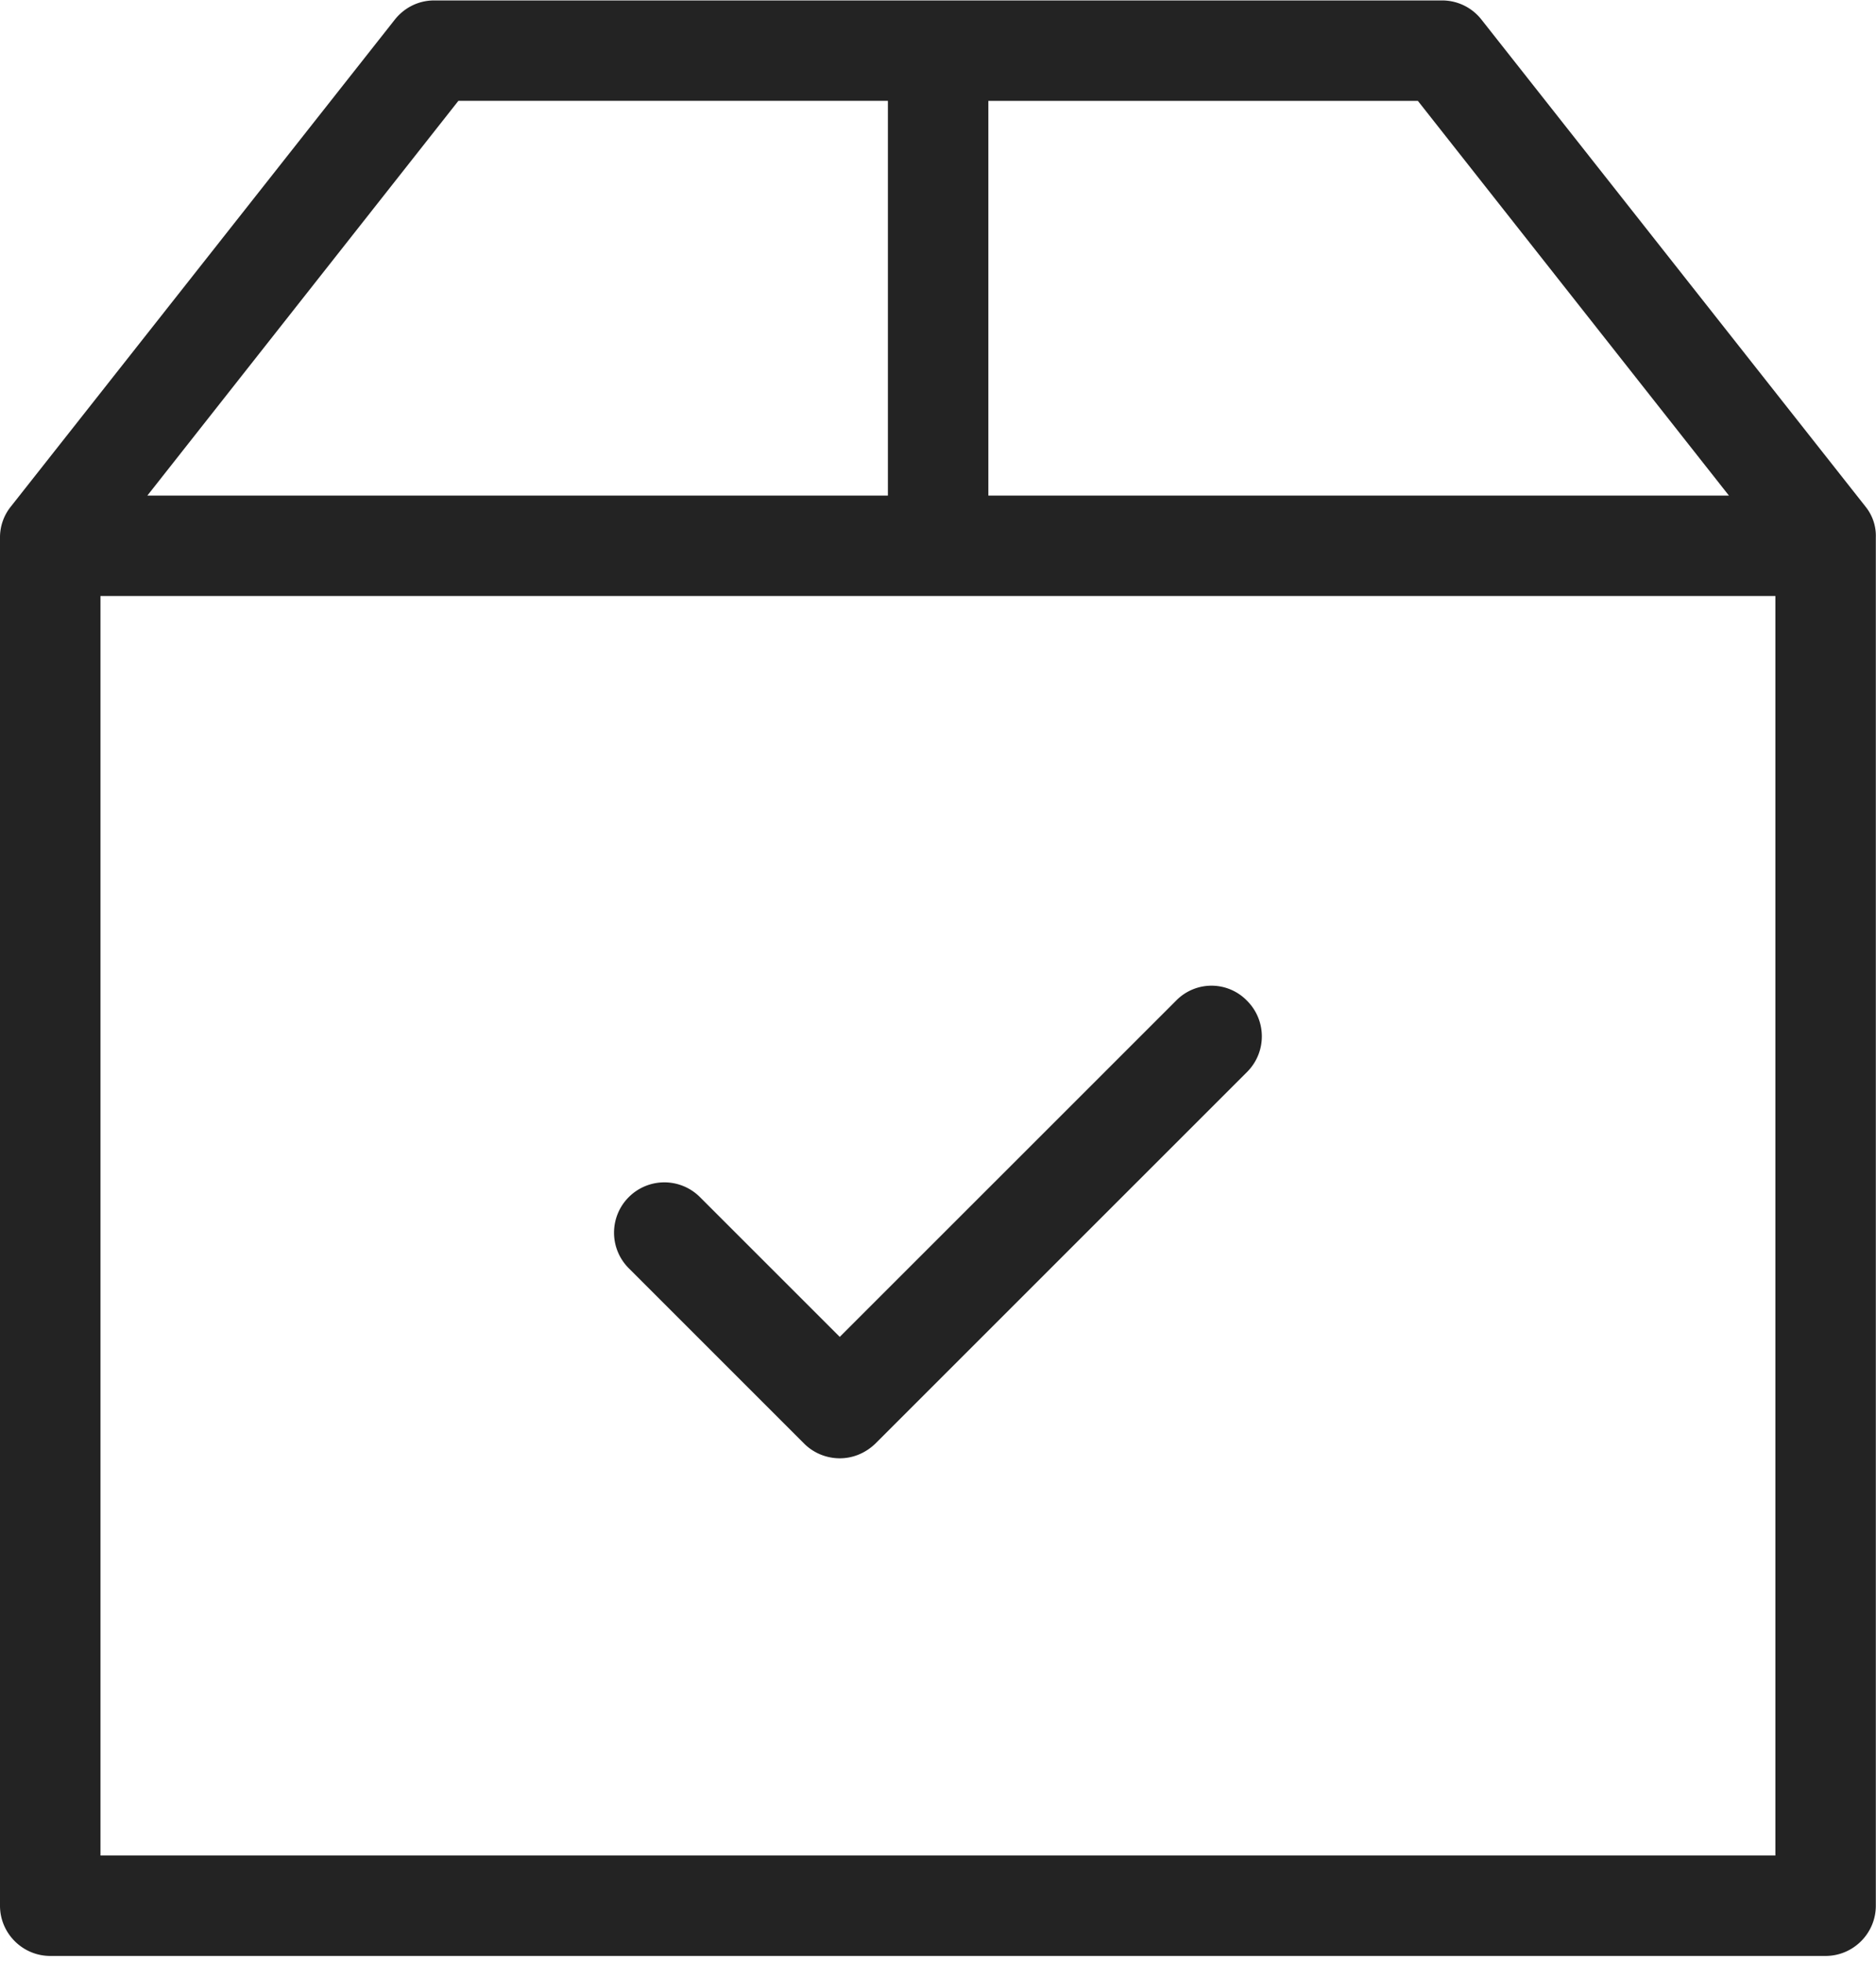 <svg xmlns="http://www.w3.org/2000/svg" width="65" height="68" viewBox="0 0 65 68"><g><g><g><g><path fill="#232323" d="M3.481 64.3V20.654h58.033V64.3zM15.882 3.495h14.882v13.678H5.106zm44.022 13.678H34.245V3.496h14.882zm4.728.377L51.332.682a1.732 1.732 0 0 0-1.364-.667H15.041c-.536 0-1.03.247-1.363.667l-13.3 16.87A1.699 1.699 0 0 0 0 18.623V66.04c0 .957.783 1.74 1.74 1.74h61.514c.958 0 1.74-.783 1.74-1.74V18.624a1.606 1.606 0 0 0-.362-1.073z"/></g><g><path fill="#232323" d="M40.758 34.667L29.096 46.328l-4.844-4.844a1.742 1.742 0 0 0-2.466 0 1.742 1.742 0 0 0 0 2.465l6.077 6.078c.334.333.783.508 1.233.508.45 0 .885-.174 1.233-.508l12.88-12.88a1.742 1.742 0 0 0 0-2.466 1.712 1.712 0 0 0-2.451-.014z"/></g></g></g></g></svg>